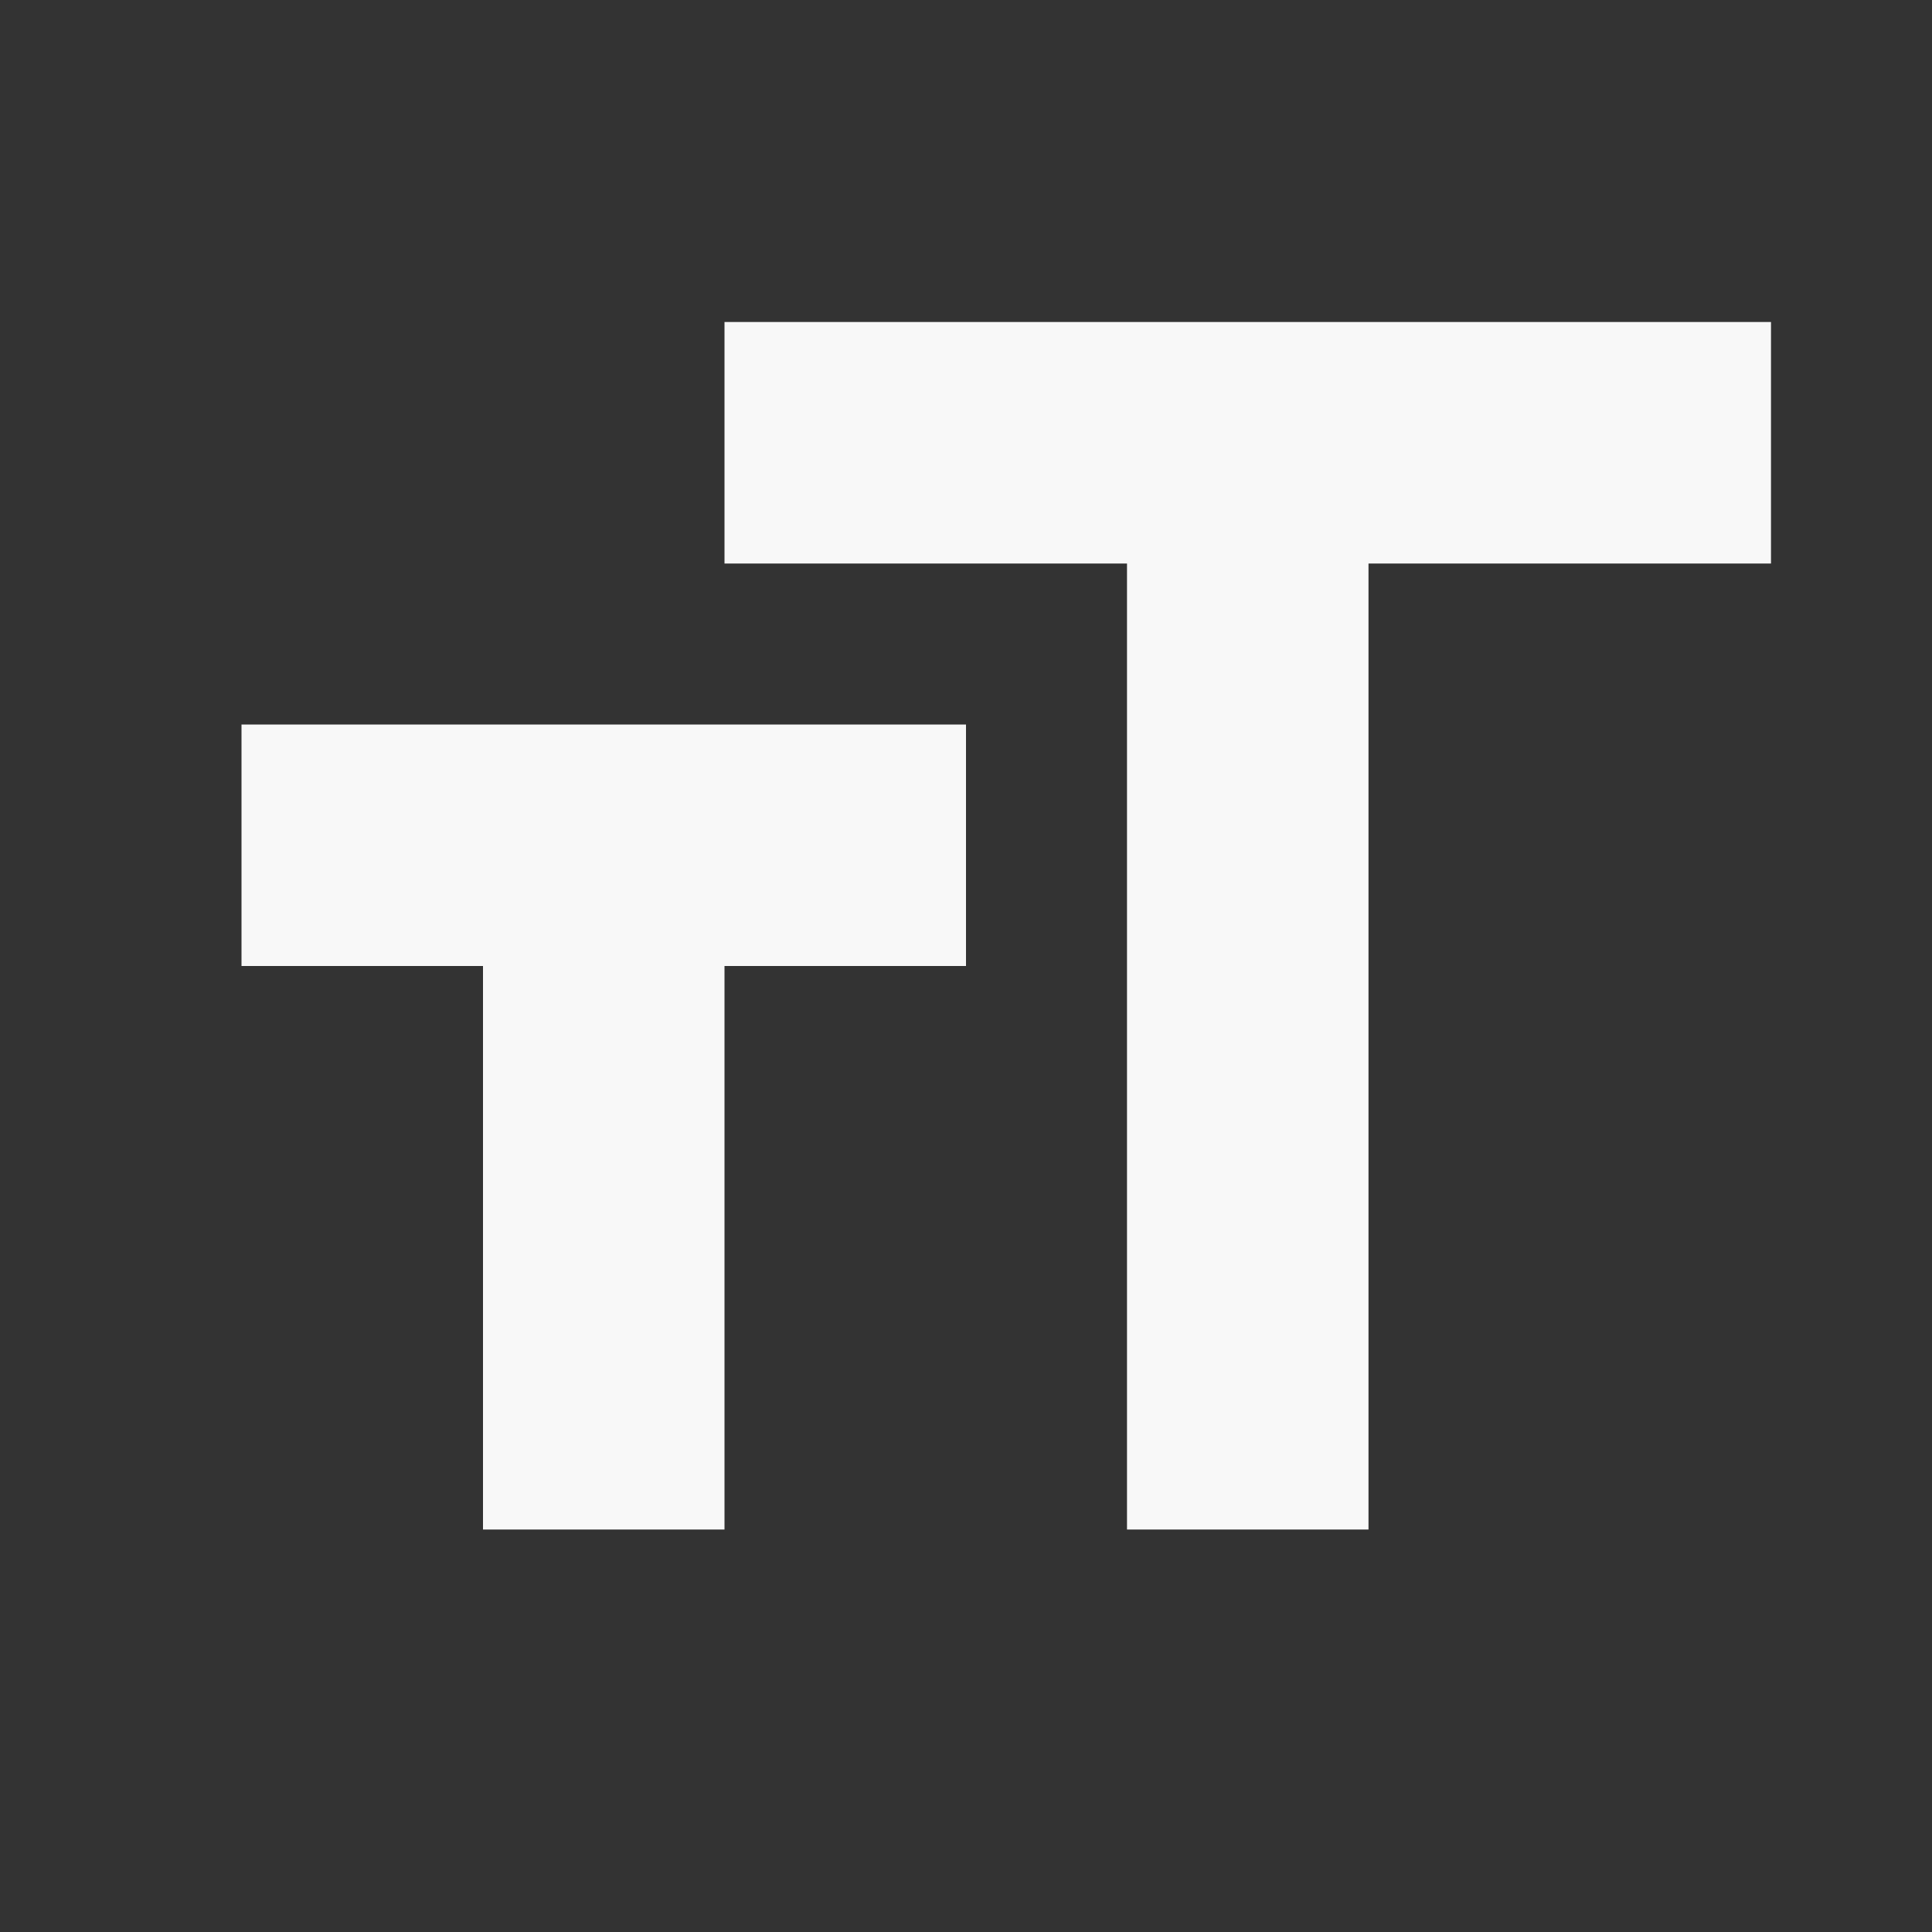 <svg xmlns="http://www.w3.org/2000/svg" width="48" height="48" viewBox="0 0 48 48"><rect x="0" y="0" width="48" height="48" fill="#333333" stroke="none"/><path fill="#F8F8F8" d="M18 8v6h10v24h6V14h10V8H18zM6 24h6v14h6V24h6v-6H6v6z"/></svg>